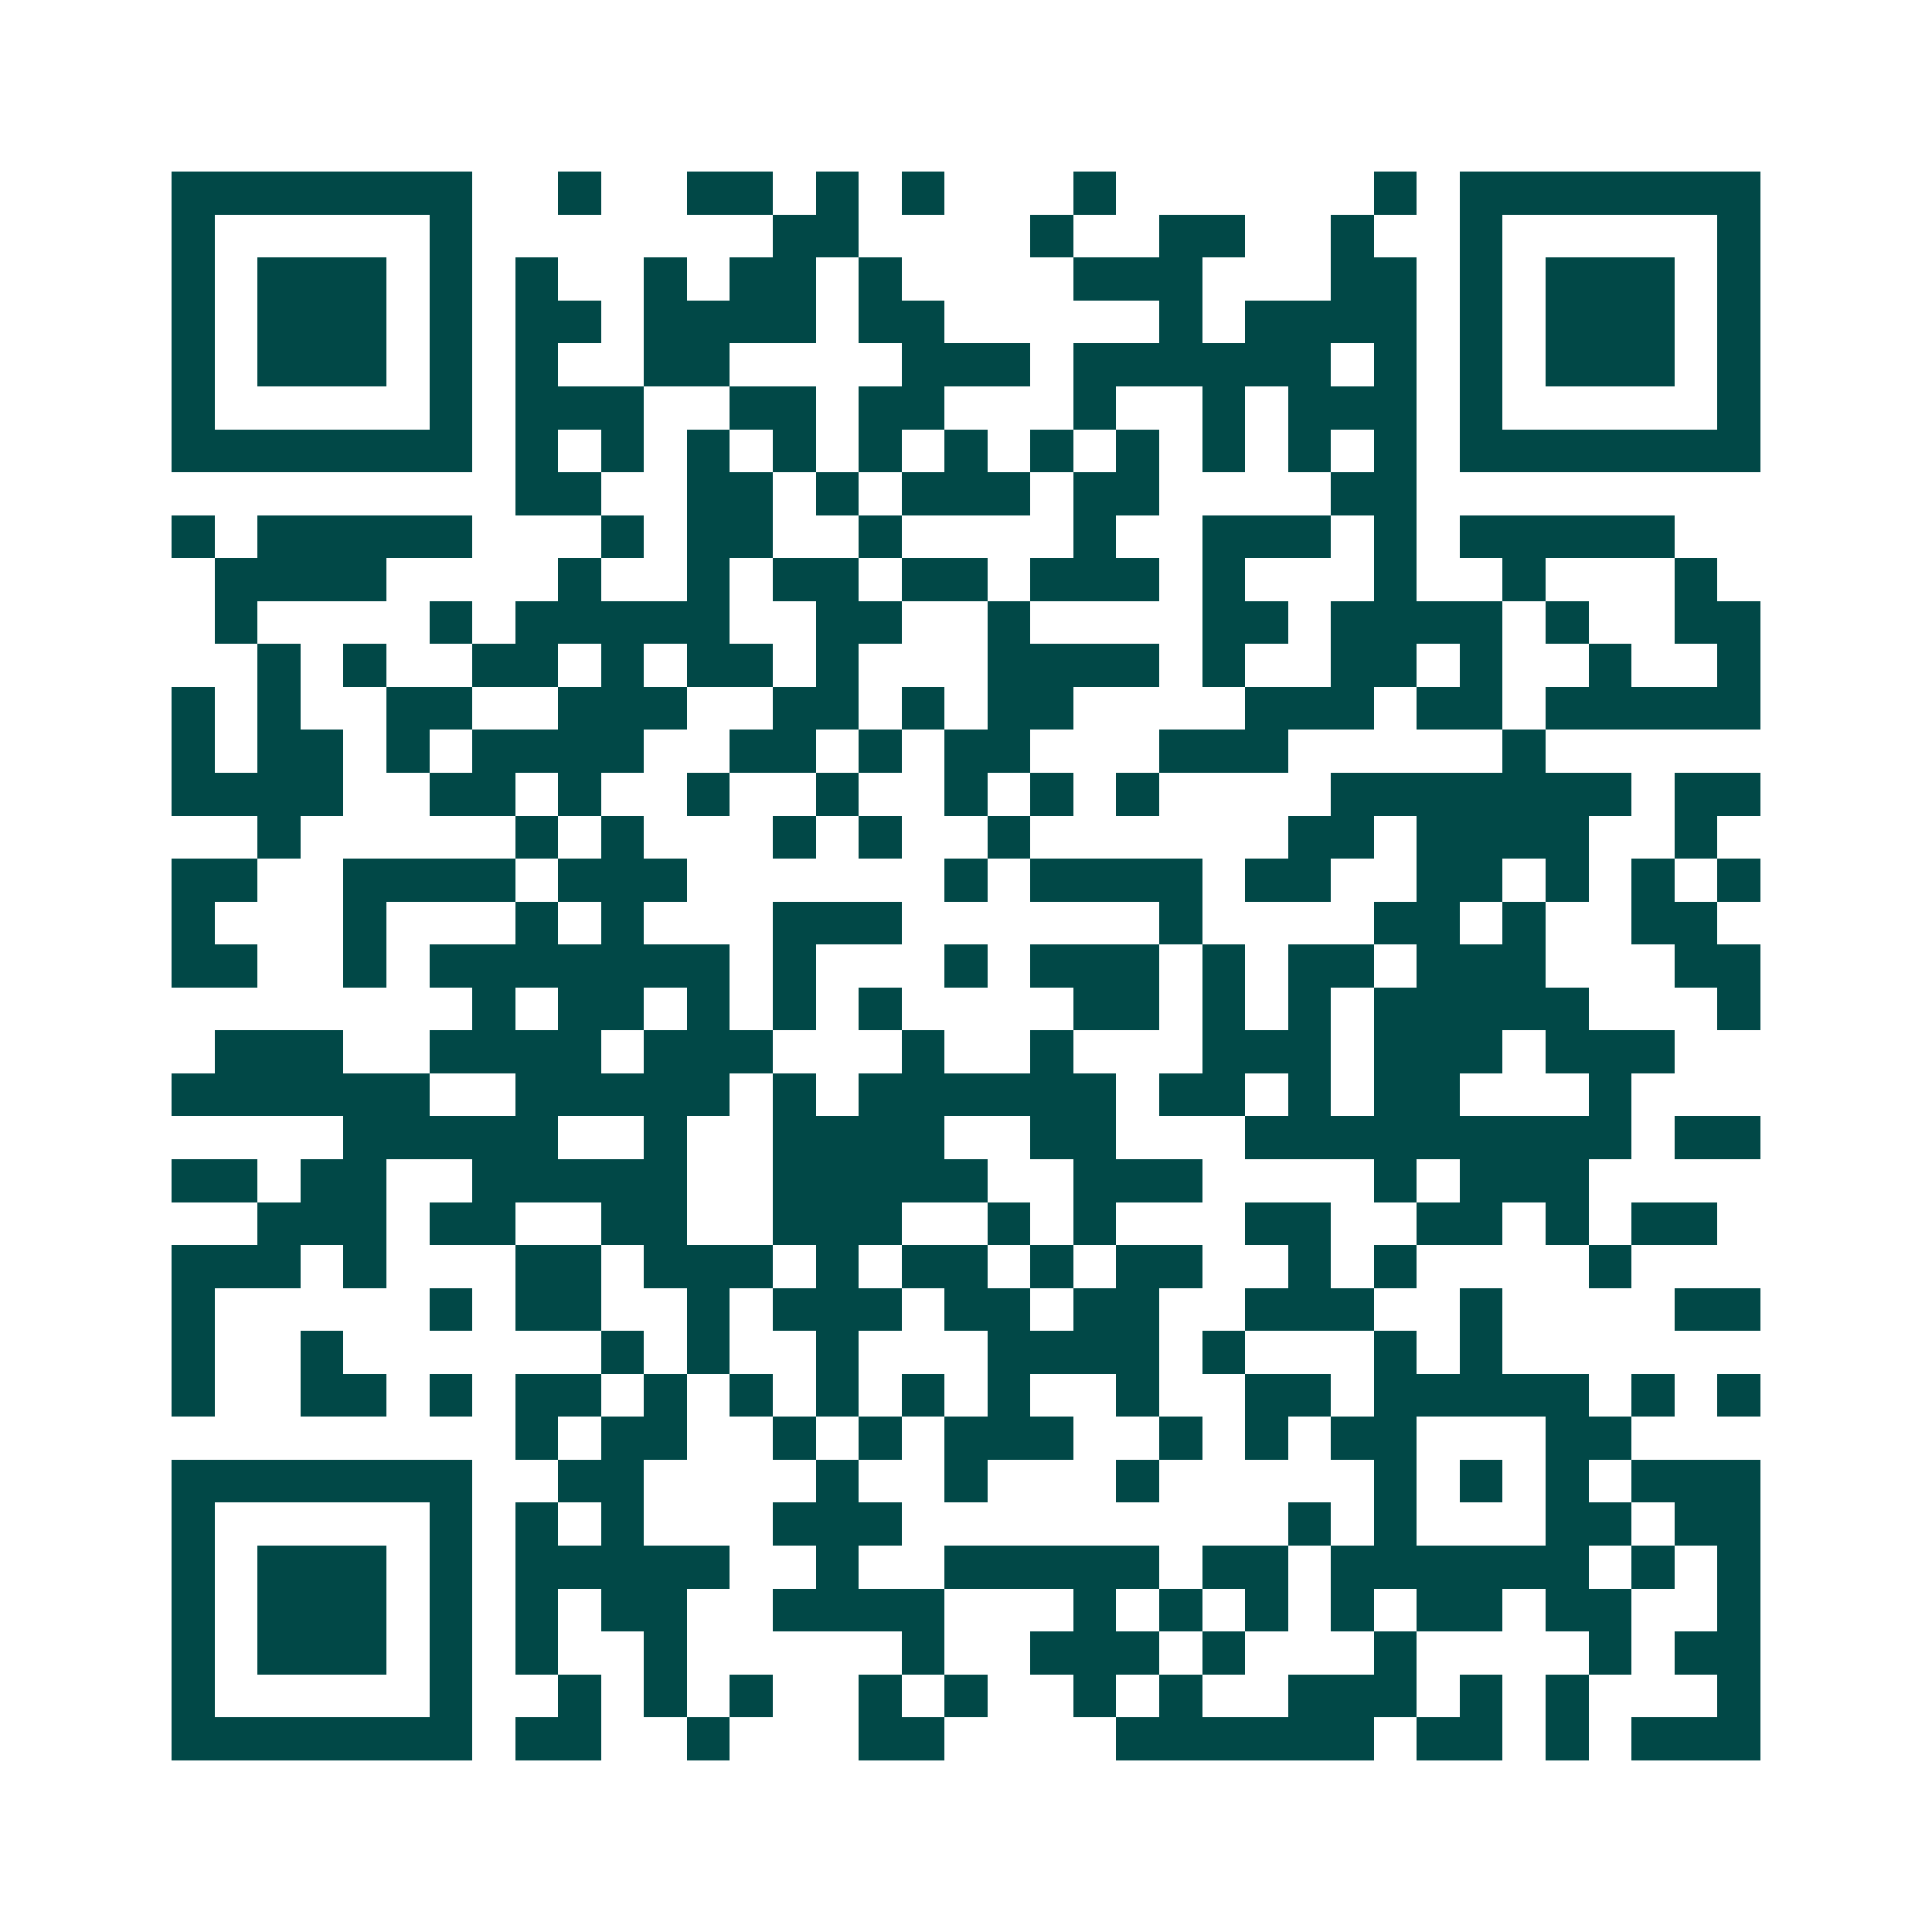 <svg xmlns="http://www.w3.org/2000/svg" width="200" height="200" viewBox="0 0 45 45" shape-rendering="crispEdges"><path fill="#ffffff" d="M0 0h45v45H0z"/><path stroke="#014847" d="M4 4.5h7m2 0h1m2 0h2m1 0h1m1 0h1m3 0h1m6 0h1m1 0h7M4 5.5h1m5 0h1m7 0h2m4 0h1m2 0h2m2 0h1m2 0h1m5 0h1M4 6.5h1m1 0h3m1 0h1m1 0h1m2 0h1m1 0h2m1 0h1m4 0h3m3 0h2m1 0h1m1 0h3m1 0h1M4 7.5h1m1 0h3m1 0h1m1 0h2m1 0h4m1 0h2m5 0h1m1 0h4m1 0h1m1 0h3m1 0h1M4 8.5h1m1 0h3m1 0h1m1 0h1m2 0h2m4 0h3m1 0h6m1 0h1m1 0h1m1 0h3m1 0h1M4 9.5h1m5 0h1m1 0h3m2 0h2m1 0h2m3 0h1m2 0h1m1 0h3m1 0h1m5 0h1M4 10.5h7m1 0h1m1 0h1m1 0h1m1 0h1m1 0h1m1 0h1m1 0h1m1 0h1m1 0h1m1 0h1m1 0h1m1 0h7M12 11.5h2m2 0h2m1 0h1m1 0h3m1 0h2m4 0h2M4 12.5h1m1 0h5m3 0h1m1 0h2m2 0h1m4 0h1m2 0h3m1 0h1m1 0h5M5 13.5h4m4 0h1m2 0h1m1 0h2m1 0h2m1 0h3m1 0h1m3 0h1m2 0h1m3 0h1M5 14.5h1m4 0h1m1 0h5m2 0h2m2 0h1m4 0h2m1 0h4m1 0h1m2 0h2M6 15.5h1m1 0h1m2 0h2m1 0h1m1 0h2m1 0h1m3 0h4m1 0h1m2 0h2m1 0h1m2 0h1m2 0h1M4 16.5h1m1 0h1m2 0h2m2 0h3m2 0h2m1 0h1m1 0h2m4 0h3m1 0h2m1 0h5M4 17.5h1m1 0h2m1 0h1m1 0h4m2 0h2m1 0h1m1 0h2m3 0h3m5 0h1M4 18.5h4m2 0h2m1 0h1m2 0h1m2 0h1m2 0h1m1 0h1m1 0h1m4 0h7m1 0h2M6 19.5h1m5 0h1m1 0h1m3 0h1m1 0h1m2 0h1m6 0h2m1 0h4m2 0h1M4 20.5h2m2 0h4m1 0h3m6 0h1m1 0h4m1 0h2m2 0h2m1 0h1m1 0h1m1 0h1M4 21.5h1m3 0h1m3 0h1m1 0h1m3 0h3m6 0h1m4 0h2m1 0h1m2 0h2M4 22.5h2m2 0h1m1 0h7m1 0h1m3 0h1m1 0h3m1 0h1m1 0h2m1 0h3m3 0h2M11 23.5h1m1 0h2m1 0h1m1 0h1m1 0h1m4 0h2m1 0h1m1 0h1m1 0h5m3 0h1M5 24.5h3m2 0h4m1 0h3m3 0h1m2 0h1m3 0h3m1 0h3m1 0h3M4 25.5h6m2 0h5m1 0h1m1 0h6m1 0h2m1 0h1m1 0h2m3 0h1M8 26.5h5m2 0h1m2 0h4m2 0h2m3 0h9m1 0h2M4 27.5h2m1 0h2m2 0h5m2 0h5m2 0h3m4 0h1m1 0h3M6 28.5h3m1 0h2m2 0h2m2 0h3m2 0h1m1 0h1m3 0h2m2 0h2m1 0h1m1 0h2M4 29.5h3m1 0h1m3 0h2m1 0h3m1 0h1m1 0h2m1 0h1m1 0h2m2 0h1m1 0h1m4 0h1M4 30.5h1m5 0h1m1 0h2m2 0h1m1 0h3m1 0h2m1 0h2m2 0h3m2 0h1m4 0h2M4 31.5h1m2 0h1m6 0h1m1 0h1m2 0h1m3 0h4m1 0h1m3 0h1m1 0h1M4 32.5h1m2 0h2m1 0h1m1 0h2m1 0h1m1 0h1m1 0h1m1 0h1m1 0h1m2 0h1m2 0h2m1 0h5m1 0h1m1 0h1M12 33.5h1m1 0h2m2 0h1m1 0h1m1 0h3m2 0h1m1 0h1m1 0h2m3 0h2M4 34.5h7m2 0h2m4 0h1m2 0h1m3 0h1m5 0h1m1 0h1m1 0h1m1 0h3M4 35.5h1m5 0h1m1 0h1m1 0h1m3 0h3m9 0h1m1 0h1m3 0h2m1 0h2M4 36.5h1m1 0h3m1 0h1m1 0h5m2 0h1m2 0h5m1 0h2m1 0h6m1 0h1m1 0h1M4 37.5h1m1 0h3m1 0h1m1 0h1m1 0h2m2 0h4m3 0h1m1 0h1m1 0h1m1 0h1m1 0h2m1 0h2m2 0h1M4 38.5h1m1 0h3m1 0h1m1 0h1m2 0h1m5 0h1m2 0h3m1 0h1m3 0h1m4 0h1m1 0h2M4 39.5h1m5 0h1m2 0h1m1 0h1m1 0h1m2 0h1m1 0h1m2 0h1m1 0h1m2 0h3m1 0h1m1 0h1m3 0h1M4 40.5h7m1 0h2m2 0h1m3 0h2m4 0h6m1 0h2m1 0h1m1 0h3"/></svg>
